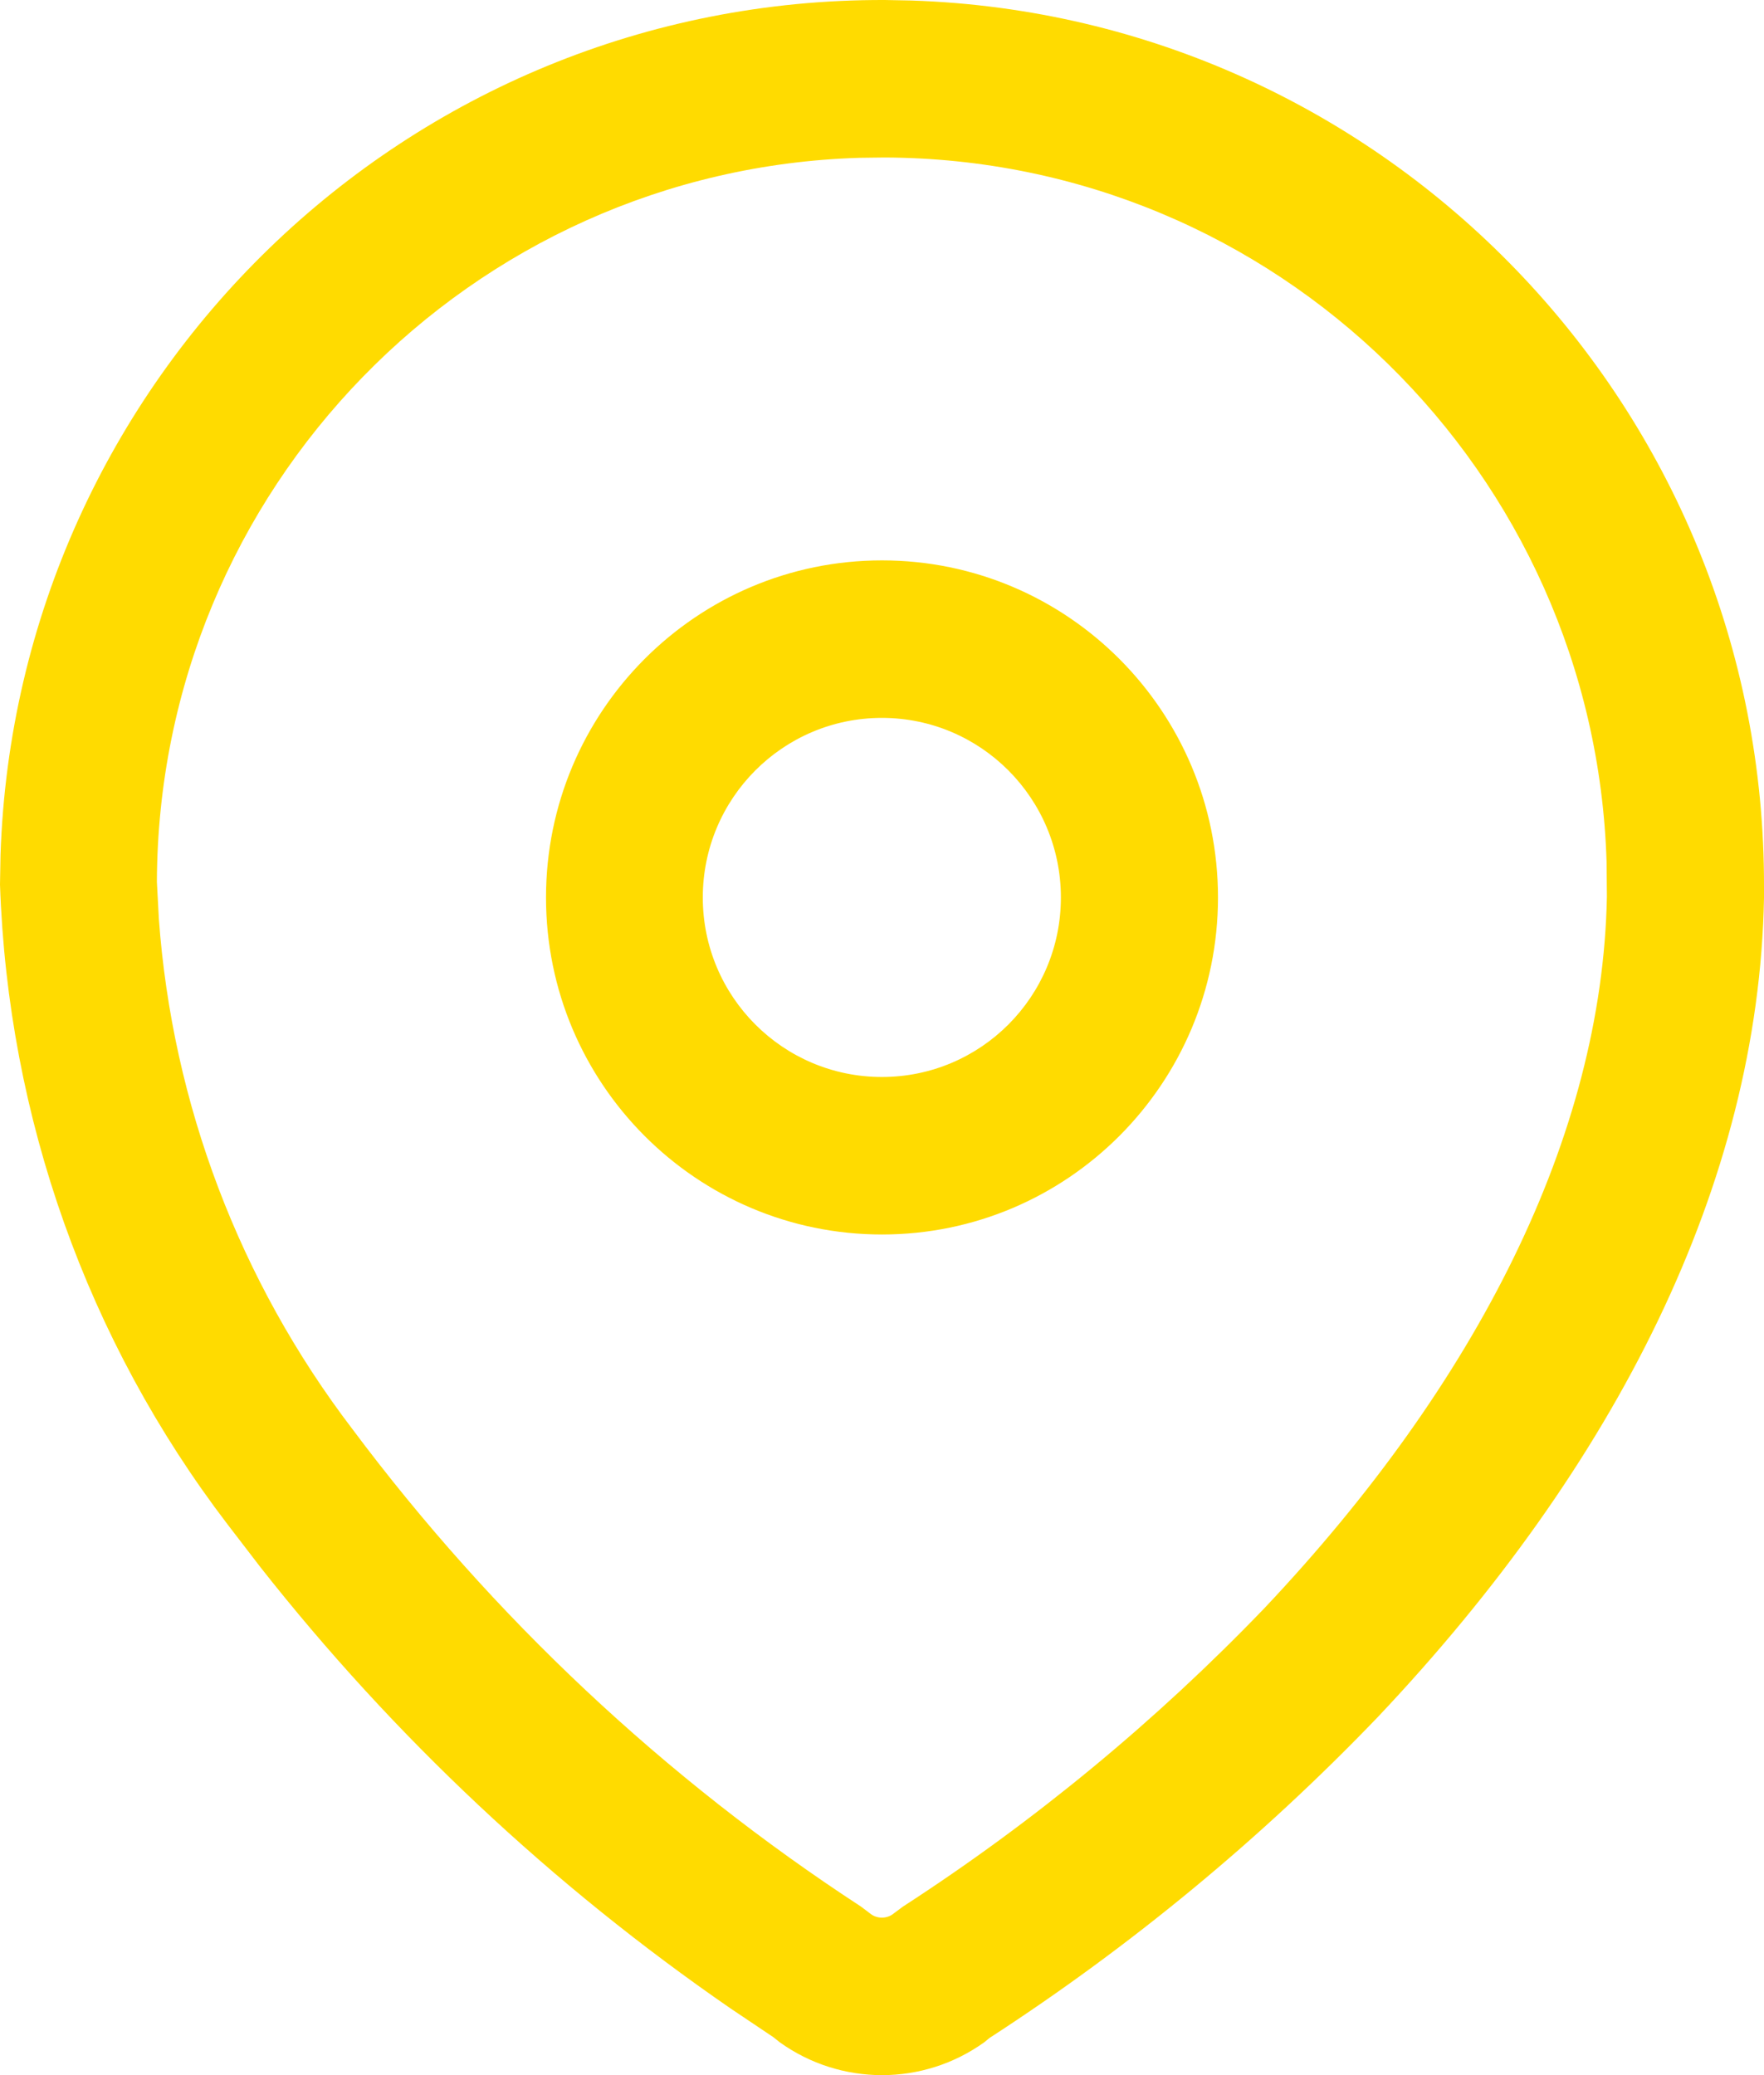 <svg xmlns="http://www.w3.org/2000/svg" width="17" height="20" viewBox="0 0 17 20" fill="none"><path fill-rule="evenodd" clip-rule="evenodd" d="M8.529 4.99595e-05C3.92 -0.016 0.155 3.651 0.005 8.241L0 8.526C0.077 10.776 0.842 12.921 2.19 14.688L2.507 15.101C3.794 16.737 5.323 18.173 7.04 19.357L7.454 19.635L7.514 19.683C8.103 20.106 8.897 20.106 9.486 19.683L9.536 19.642C10.899 18.758 12.155 17.72 13.28 16.547C15.569 14.125 16.948 11.411 17 8.655L17 8.553C17.015 3.932 13.36 0.156 8.784 0.005L8.529 4.99595e-05ZM8.523 1.518C12.301 1.53 15.369 4.549 15.483 8.309L15.486 8.641C15.442 10.951 14.232 13.332 12.186 15.499C11.142 16.586 9.972 17.553 8.703 18.375L8.618 18.438C8.55 18.497 8.448 18.497 8.38 18.438L8.298 18.376C6.407 17.142 4.748 15.583 3.395 13.772C2.306 12.344 1.661 10.637 1.531 8.857L1.512 8.5C1.525 4.712 4.534 1.635 8.282 1.521L8.523 1.518ZM8.5 5.401C6.712 5.401 5.262 6.856 5.262 8.65C5.262 10.443 6.712 11.898 8.5 11.898C10.288 11.898 11.738 10.443 11.738 8.65C11.738 6.856 10.288 5.401 8.5 5.401ZM8.499 6.919C9.452 6.919 10.224 7.694 10.224 8.65C10.224 9.606 9.452 10.38 8.499 10.38C7.546 10.38 6.773 9.606 6.773 8.65C6.773 7.694 7.546 6.919 8.499 6.919Z" fill="#FFDB00"></path></svg>